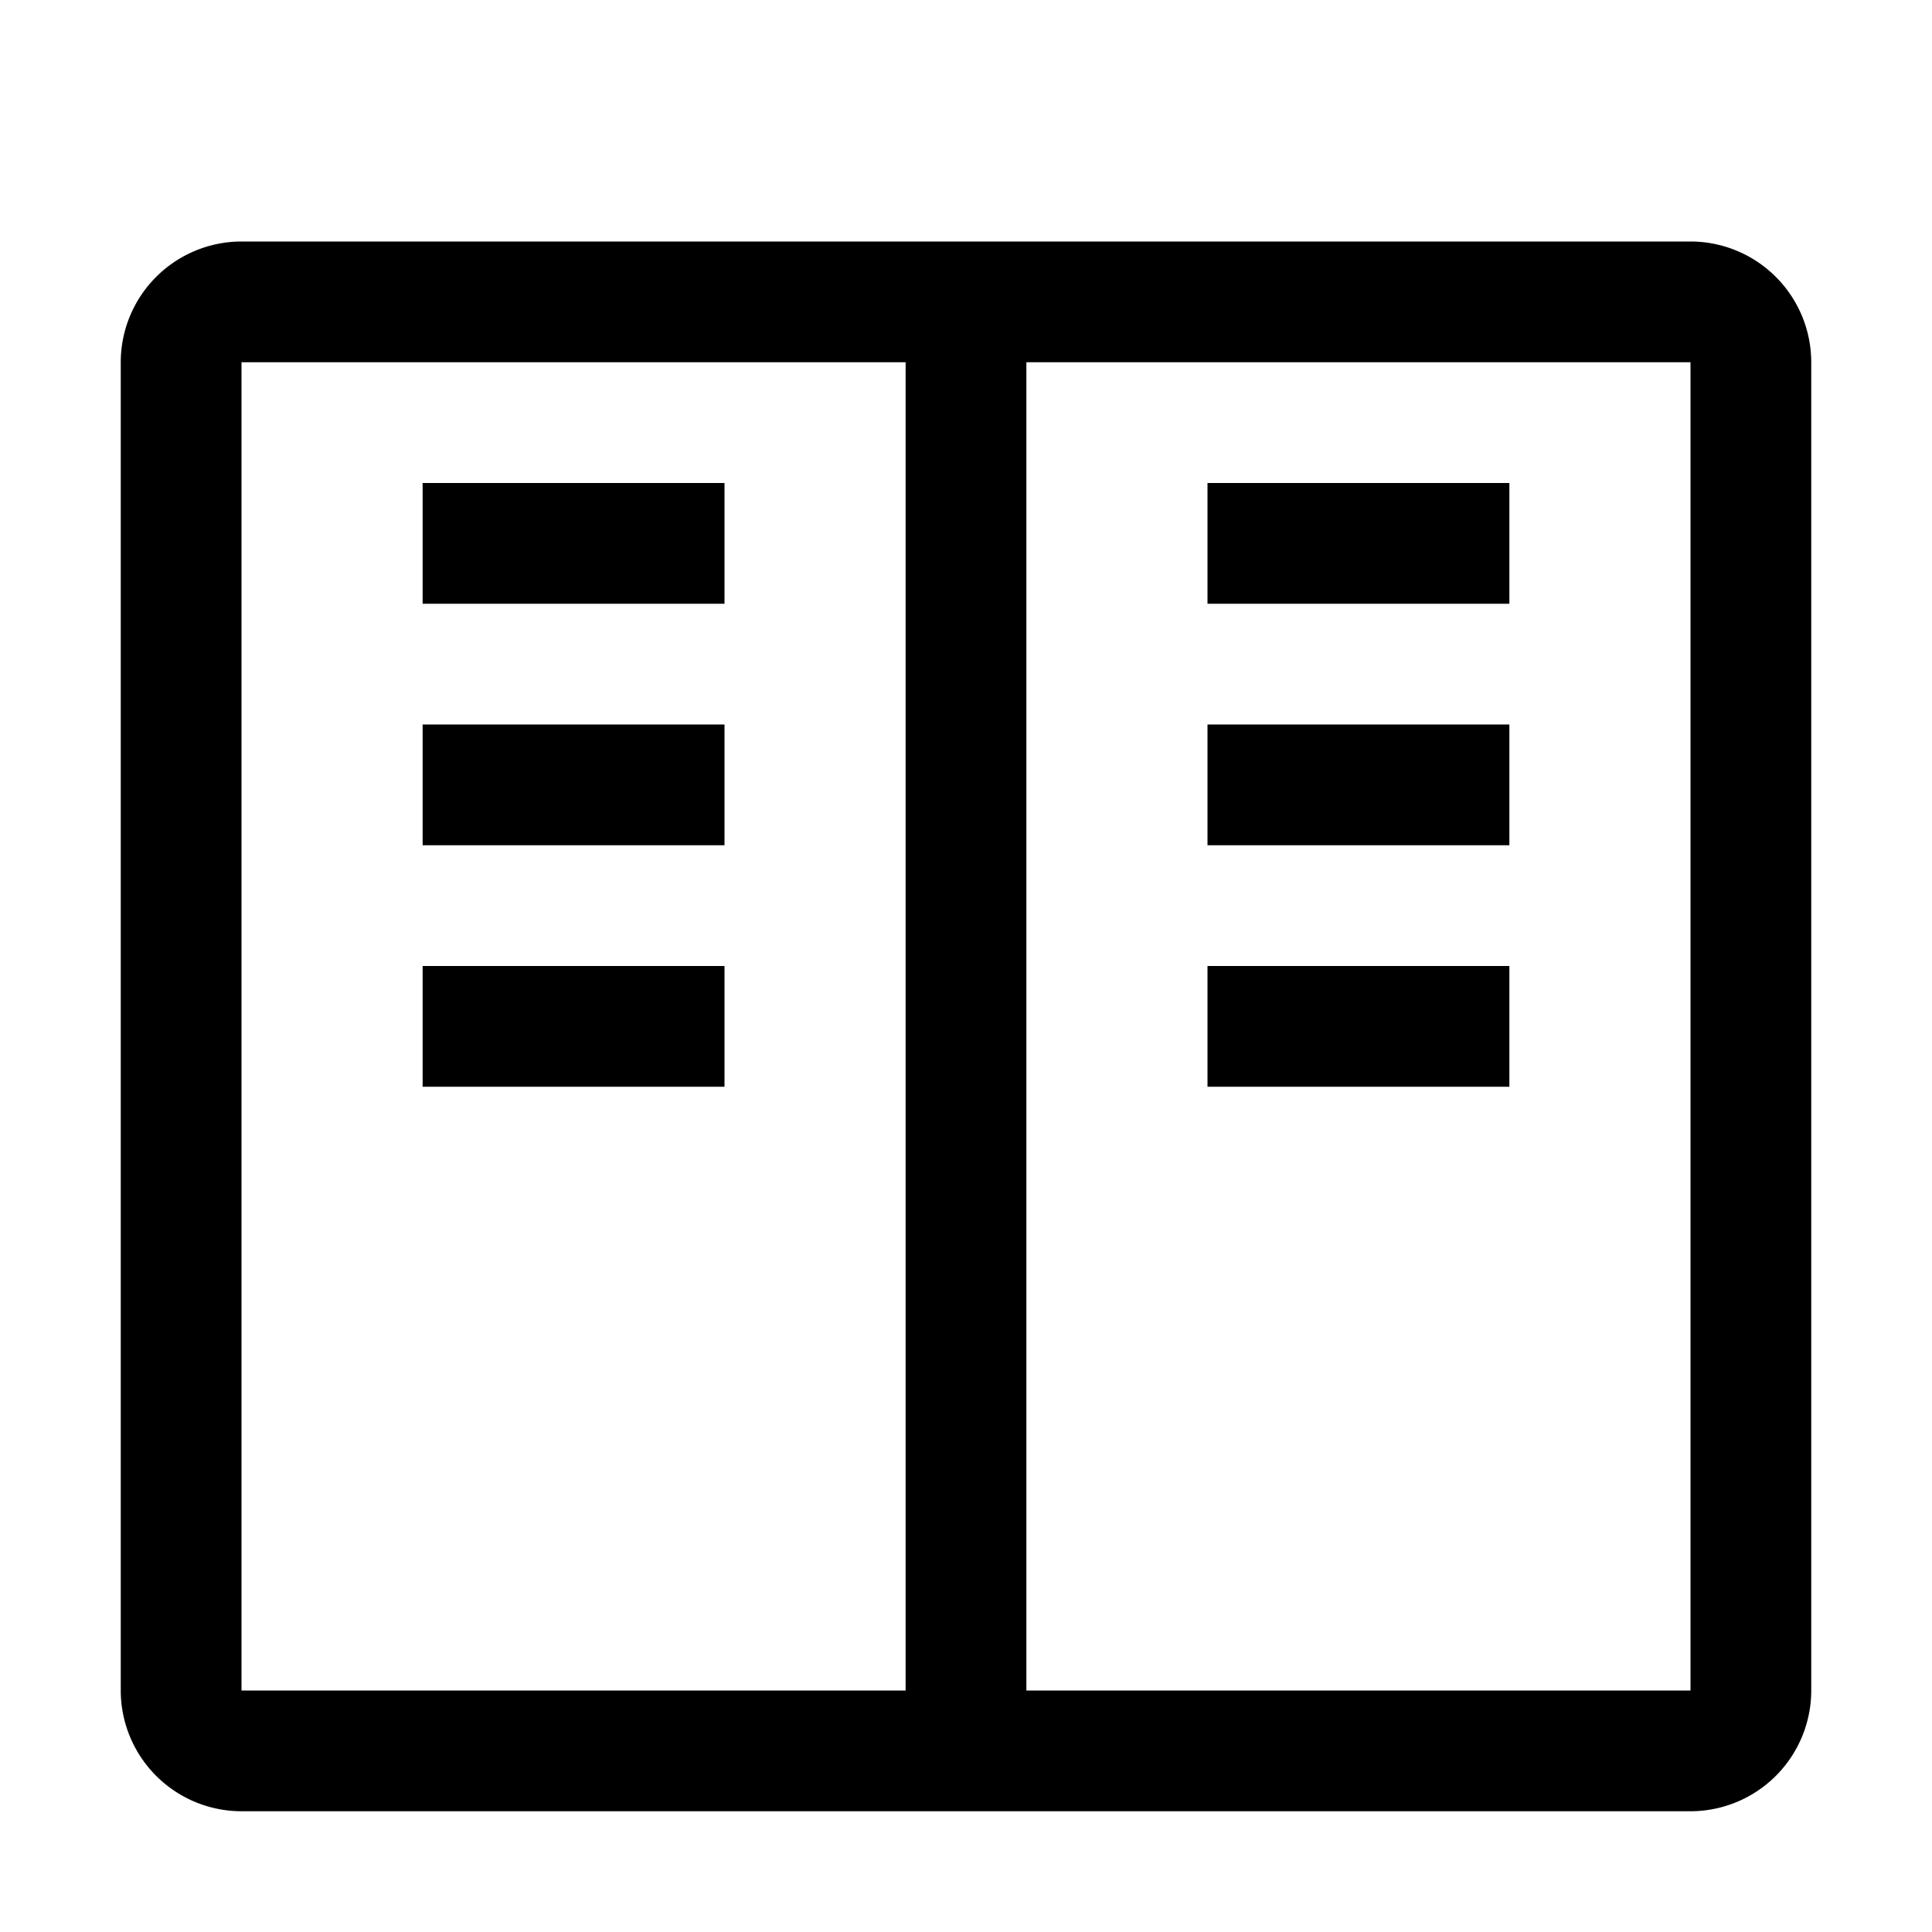 <svg id="icon" xmlns="http://www.w3.org/2000/svg" width="32" height="32" viewBox="0 0 32 32">
  <defs>
    <style>
      .cls-1 {
        fill: none;
      }
    </style>
  </defs>
  <rect x="7" y="8" width="5" height="2"/>
  <rect x="7" y="12" width="5" height="2"/>
  <rect x="7" y="16" width="5" height="2"/>
  <rect x="20" y="8" width="5" height="2"/>
  <rect x="20" y="12" width="5" height="2"/>
  <rect x="20" y="16" width="5" height="2"/>
  <path d="M28,4H4A2.002,2.002,0,0,0,2,6V28a2.002,2.002,0,0,0,2,2H28a2.002,2.002,0,0,0,2-2V6A2.002,2.002,0,0,0,28,4ZM4,6H15V28H4ZM17,28V6H28V28Z"/>
  <rect id="_Transparent_Rectangle_" data-name="&lt;Transparent Rectangle&gt;" class="cls-1" width="32" height="32"/>
</svg>
